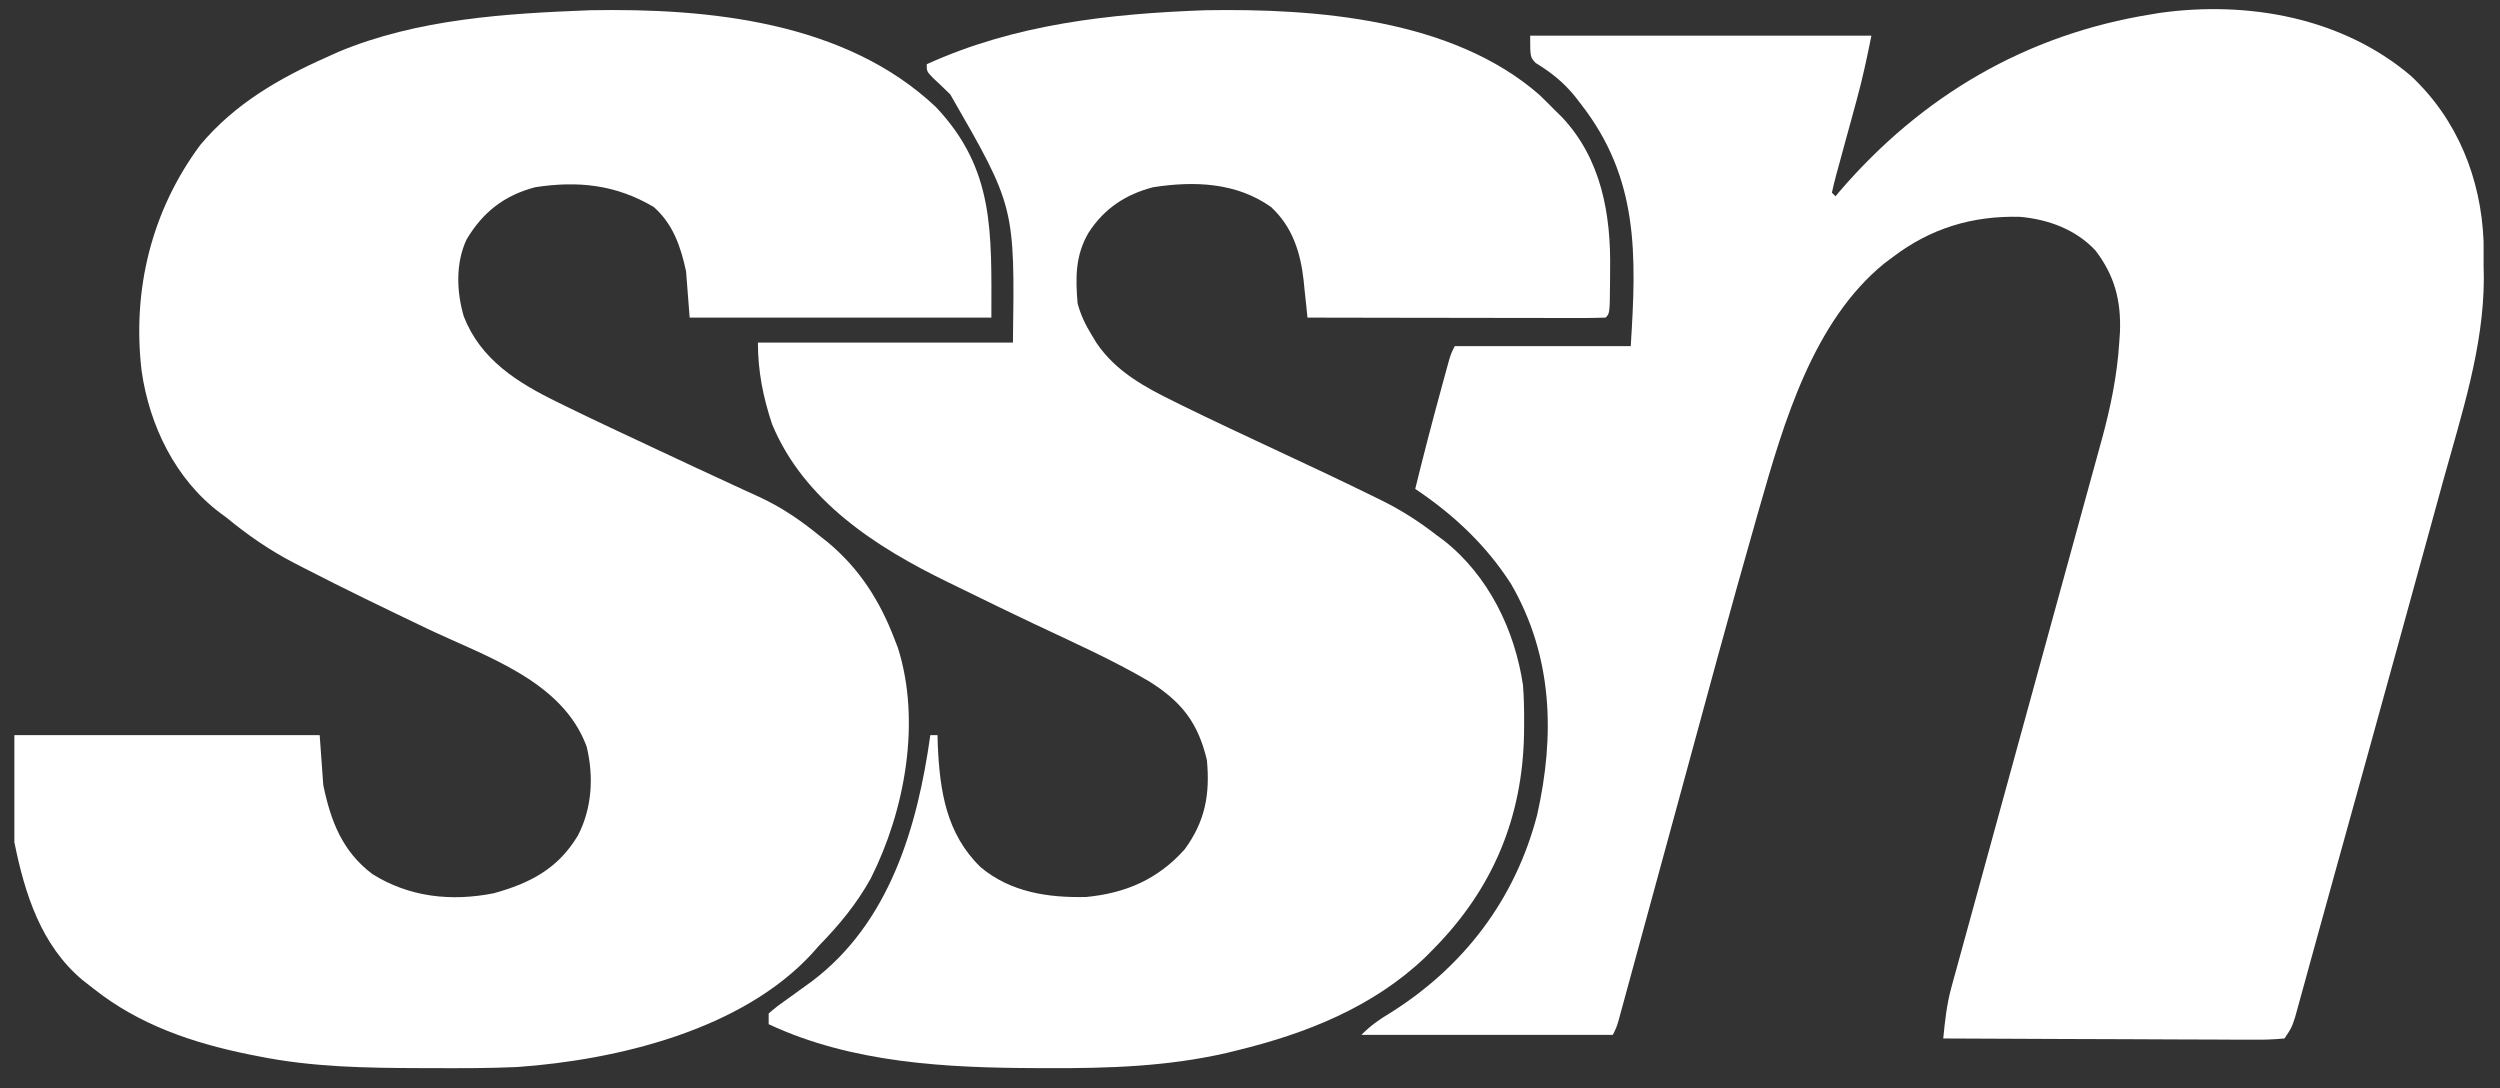 <svg width="147" height="64" viewBox="0 0 147 64" fill="none" xmlns="http://www.w3.org/2000/svg">
<rect x="0" y="0" width="147" height="64" fill="#333333" stroke="none"/>
<path d="M141.759 4.459C144.492 7.008 145.89 10.5 146.035 14.204C146.039 14.685 146.039 15.165 146.036 15.646C146.041 15.879 146.045 16.111 146.049 16.351C146.047 20.419 144.728 24.396 143.655 28.284C143.5 28.845 143.347 29.407 143.193 29.968C142.681 31.84 142.166 33.711 141.649 35.582C141.505 36.103 141.362 36.624 141.218 37.146C139.909 41.893 138.597 46.64 137.277 51.385C136.988 52.422 136.702 53.459 136.417 54.496C136.223 55.202 136.028 55.907 135.833 56.612C135.74 56.947 135.648 57.282 135.557 57.617C135.43 58.079 135.303 58.54 135.175 59.002C135.103 59.264 135.031 59.526 134.956 59.795C134.75 60.433 134.75 60.433 134.328 61.062C133.683 61.122 133.082 61.142 132.438 61.134C132.144 61.134 132.144 61.134 131.844 61.134C131.195 61.134 130.546 61.129 129.897 61.124C129.448 61.123 128.999 61.122 128.549 61.121C127.365 61.119 126.181 61.112 124.997 61.105C123.79 61.099 122.582 61.096 121.375 61.093C119.004 61.086 116.633 61.076 114.263 61.062C114.363 60.053 114.464 59.07 114.734 58.089C114.787 57.893 114.84 57.698 114.894 57.496C114.982 57.18 114.982 57.18 115.072 56.857C115.136 56.625 115.199 56.393 115.264 56.154C115.442 55.505 115.62 54.857 115.799 54.209C115.993 53.508 116.184 52.806 116.376 52.105C116.729 50.815 117.083 49.525 117.437 48.236C118.498 44.379 119.556 40.521 120.613 36.663C121.016 35.194 121.419 33.726 121.823 32.258C122.079 31.329 122.333 30.4 122.588 29.47C122.708 29.035 122.828 28.599 122.948 28.163C123.114 27.56 123.279 26.957 123.445 26.354C123.493 26.18 123.541 26.006 123.59 25.827C124.101 23.954 124.488 22.083 124.612 20.144C124.633 19.838 124.633 19.838 124.654 19.526C124.723 17.682 124.345 16.211 123.213 14.728C122.055 13.49 120.448 12.902 118.786 12.75C115.984 12.676 113.532 13.418 111.306 15.108C111.059 15.292 111.059 15.292 110.808 15.48C106.608 18.89 104.885 24.858 103.464 29.825C103.399 30.051 103.399 30.051 103.333 30.281C101.711 35.937 100.186 41.62 98.639 47.295C98.063 49.409 97.486 51.522 96.909 53.635C96.678 54.48 96.448 55.324 96.218 56.169C96.043 56.811 95.868 57.452 95.693 58.094C95.63 58.326 95.567 58.558 95.502 58.798C95.444 59.008 95.386 59.219 95.327 59.436C95.277 59.62 95.227 59.803 95.175 59.992C95.043 60.433 95.043 60.433 94.832 60.852C89.953 60.852 85.074 60.852 80.047 60.852C80.609 60.295 81.066 59.968 81.737 59.567C86.08 56.844 89.092 52.88 90.382 47.925C91.438 43.247 91.31 38.589 88.852 34.341C87.391 32.057 85.466 30.255 83.216 28.748C83.695 26.791 84.202 24.842 84.734 22.898C84.789 22.695 84.844 22.492 84.901 22.282C84.953 22.092 85.006 21.902 85.059 21.707C85.106 21.537 85.153 21.367 85.201 21.192C85.328 20.774 85.328 20.774 85.539 20.354C88.954 20.354 92.369 20.354 95.888 20.354C96.225 14.994 96.38 10.484 92.931 6.085C92.826 5.949 92.722 5.813 92.614 5.673C91.938 4.839 91.217 4.266 90.299 3.704C89.974 3.357 89.974 3.357 89.974 2.098C96.595 2.098 103.217 2.098 110.039 2.098C109.776 3.406 109.507 4.675 109.152 5.955C109.066 6.272 108.979 6.59 108.893 6.907C108.759 7.399 108.624 7.891 108.488 8.382C108.357 8.863 108.226 9.343 108.096 9.824C108.054 9.972 108.013 10.121 107.971 10.274C107.876 10.624 107.794 10.977 107.715 11.331C107.785 11.4 107.855 11.47 107.927 11.541C108.043 11.403 108.043 11.403 108.161 11.262C112.994 5.638 119.125 2.024 126.513 0.839C126.678 0.812 126.843 0.784 127.013 0.756C132.19 0.038 137.729 1.034 141.759 4.459Z" fill="white"/>
<path d="M34.708 0.602C41.715 0.474 49.708 1.279 55.019 6.282C58.504 9.959 58.293 13.652 58.293 18.675C52.438 18.675 46.584 18.675 40.552 18.675C40.482 17.775 40.412 16.875 40.34 15.948C40.022 14.485 39.577 13.177 38.44 12.171C36.219 10.857 34.008 10.62 31.471 11.008C29.651 11.487 28.392 12.473 27.438 14.074C26.782 15.456 26.843 17.167 27.272 18.61C28.261 21.144 30.418 22.495 32.792 23.652C32.938 23.724 33.084 23.796 33.234 23.87C34.955 24.712 36.69 25.524 38.426 26.334C38.747 26.484 39.067 26.634 39.388 26.784C39.546 26.859 39.705 26.933 39.868 27.009C40.185 27.157 40.502 27.306 40.819 27.454C41.623 27.831 42.428 28.204 43.235 28.574C43.477 28.685 43.477 28.685 43.724 28.799C44.028 28.939 44.333 29.078 44.638 29.217C45.933 29.815 47.052 30.574 48.155 31.475C48.324 31.609 48.493 31.743 48.667 31.88C50.53 33.428 51.73 35.316 52.59 37.561C52.692 37.822 52.692 37.822 52.796 38.089C54.174 42.438 53.206 47.668 51.204 51.646C50.368 53.154 49.357 54.374 48.155 55.607C47.968 55.819 47.968 55.819 47.777 56.036C43.639 60.564 36.297 62.323 30.414 62.741C28.76 62.816 27.105 62.812 25.45 62.807C25.226 62.806 25.001 62.806 24.769 62.805C21.546 62.796 18.377 62.752 15.207 62.111C15.023 62.075 14.84 62.039 14.651 62.002C11.325 61.325 8.171 60.26 5.491 58.125C5.283 57.963 5.075 57.801 4.86 57.634C2.406 55.584 1.45 52.526 0.845 49.521C0.845 47.444 0.845 45.367 0.845 43.226C6.769 43.226 12.693 43.226 18.797 43.226C18.902 44.68 18.902 44.68 19.009 46.164C19.447 48.274 20.124 50.061 21.899 51.397C24.065 52.756 26.538 53.019 29.033 52.524C31.178 51.93 32.809 51.075 33.972 49.145C34.814 47.543 34.923 45.645 34.493 43.894C33.067 40.03 28.587 38.617 25.134 36.971C22.691 35.802 20.252 34.628 17.846 33.386C17.666 33.294 17.485 33.201 17.299 33.106C15.846 32.349 14.57 31.469 13.306 30.426C13.183 30.335 13.059 30.244 12.932 30.15C10.305 28.173 8.784 25.001 8.329 21.823C7.762 17.063 8.902 12.393 11.779 8.52C13.794 6.118 16.387 4.613 19.22 3.357C19.438 3.258 19.656 3.159 19.881 3.057C24.547 1.109 29.714 0.794 34.708 0.602Z" fill="white"/>
<path d="M70.872 0.602C77.377 0.492 85.394 1.103 90.515 5.574C90.832 5.88 91.145 6.19 91.453 6.505C91.573 6.623 91.694 6.741 91.818 6.862C94.162 9.329 94.733 12.62 94.674 15.882C94.672 16.129 94.671 16.376 94.67 16.631C94.653 18.433 94.653 18.433 94.409 18.675C93.863 18.695 93.323 18.702 92.776 18.699C92.52 18.699 92.52 18.699 92.258 18.699C91.69 18.699 91.122 18.698 90.554 18.696C90.161 18.695 89.769 18.695 89.376 18.695C88.34 18.694 87.305 18.692 86.269 18.69C85.213 18.688 84.156 18.687 83.1 18.686C81.027 18.683 78.953 18.68 76.879 18.675C76.855 18.434 76.831 18.193 76.806 17.944C76.771 17.623 76.737 17.301 76.702 16.98C76.686 16.821 76.671 16.663 76.655 16.5C76.471 14.844 75.996 13.335 74.736 12.171C72.687 10.723 70.223 10.634 67.802 11.009C66.176 11.432 64.921 12.27 64.009 13.679C63.225 15.017 63.236 16.317 63.362 17.836C63.549 18.535 63.829 19.109 64.207 19.725C64.294 19.869 64.381 20.013 64.471 20.162C65.614 21.849 67.3 22.756 69.099 23.639C69.245 23.711 69.391 23.783 69.542 23.858C71.342 24.742 73.161 25.59 74.978 26.439C76.946 27.358 78.912 28.279 80.859 29.238C80.995 29.305 81.131 29.372 81.271 29.44C82.427 30.014 83.467 30.685 84.483 31.475C84.627 31.582 84.771 31.688 84.919 31.798C87.531 33.864 89.073 37.055 89.552 40.288C89.611 41.033 89.623 41.772 89.618 42.518C89.617 42.719 89.615 42.92 89.614 43.127C89.53 48.075 87.777 52.276 84.272 55.816C84.113 55.976 83.955 56.136 83.792 56.301C80.729 59.213 76.819 60.768 72.761 61.757C72.553 61.808 72.345 61.859 72.131 61.912C68.655 62.71 65.212 62.819 61.659 62.807C61.44 62.806 61.221 62.806 60.995 62.805C55.672 62.79 50.102 62.518 45.198 60.223C45.198 60.015 45.198 59.807 45.198 59.593C45.701 59.163 45.701 59.163 46.373 58.688C46.608 58.519 46.843 58.349 47.077 58.179C47.293 58.022 47.51 57.866 47.733 57.705C52.312 54.26 53.947 48.62 54.703 43.226C54.842 43.226 54.981 43.226 55.125 43.226C55.13 43.422 55.136 43.617 55.142 43.819C55.262 46.509 55.636 49.021 57.66 50.99C59.418 52.463 61.638 52.798 63.877 52.742C66.219 52.515 68.097 51.689 69.659 49.941C70.869 48.292 71.154 46.702 70.966 44.695C70.444 42.485 69.479 41.266 67.573 40.066C65.401 38.791 63.088 37.765 60.813 36.688C59.396 36.016 57.984 35.333 56.577 34.64C56.309 34.509 56.041 34.378 55.773 34.248C51.522 32.187 47.278 29.458 45.401 24.949C44.87 23.357 44.565 21.821 44.565 20.144C49.513 20.144 54.462 20.144 59.56 20.144C59.675 12.146 59.675 12.146 55.875 5.55C55.539 5.222 55.2 4.897 54.855 4.577C54.491 4.197 54.491 4.197 54.491 3.777C59.666 1.42 65.248 0.805 70.872 0.602Z" fill="white"/>
</svg>
